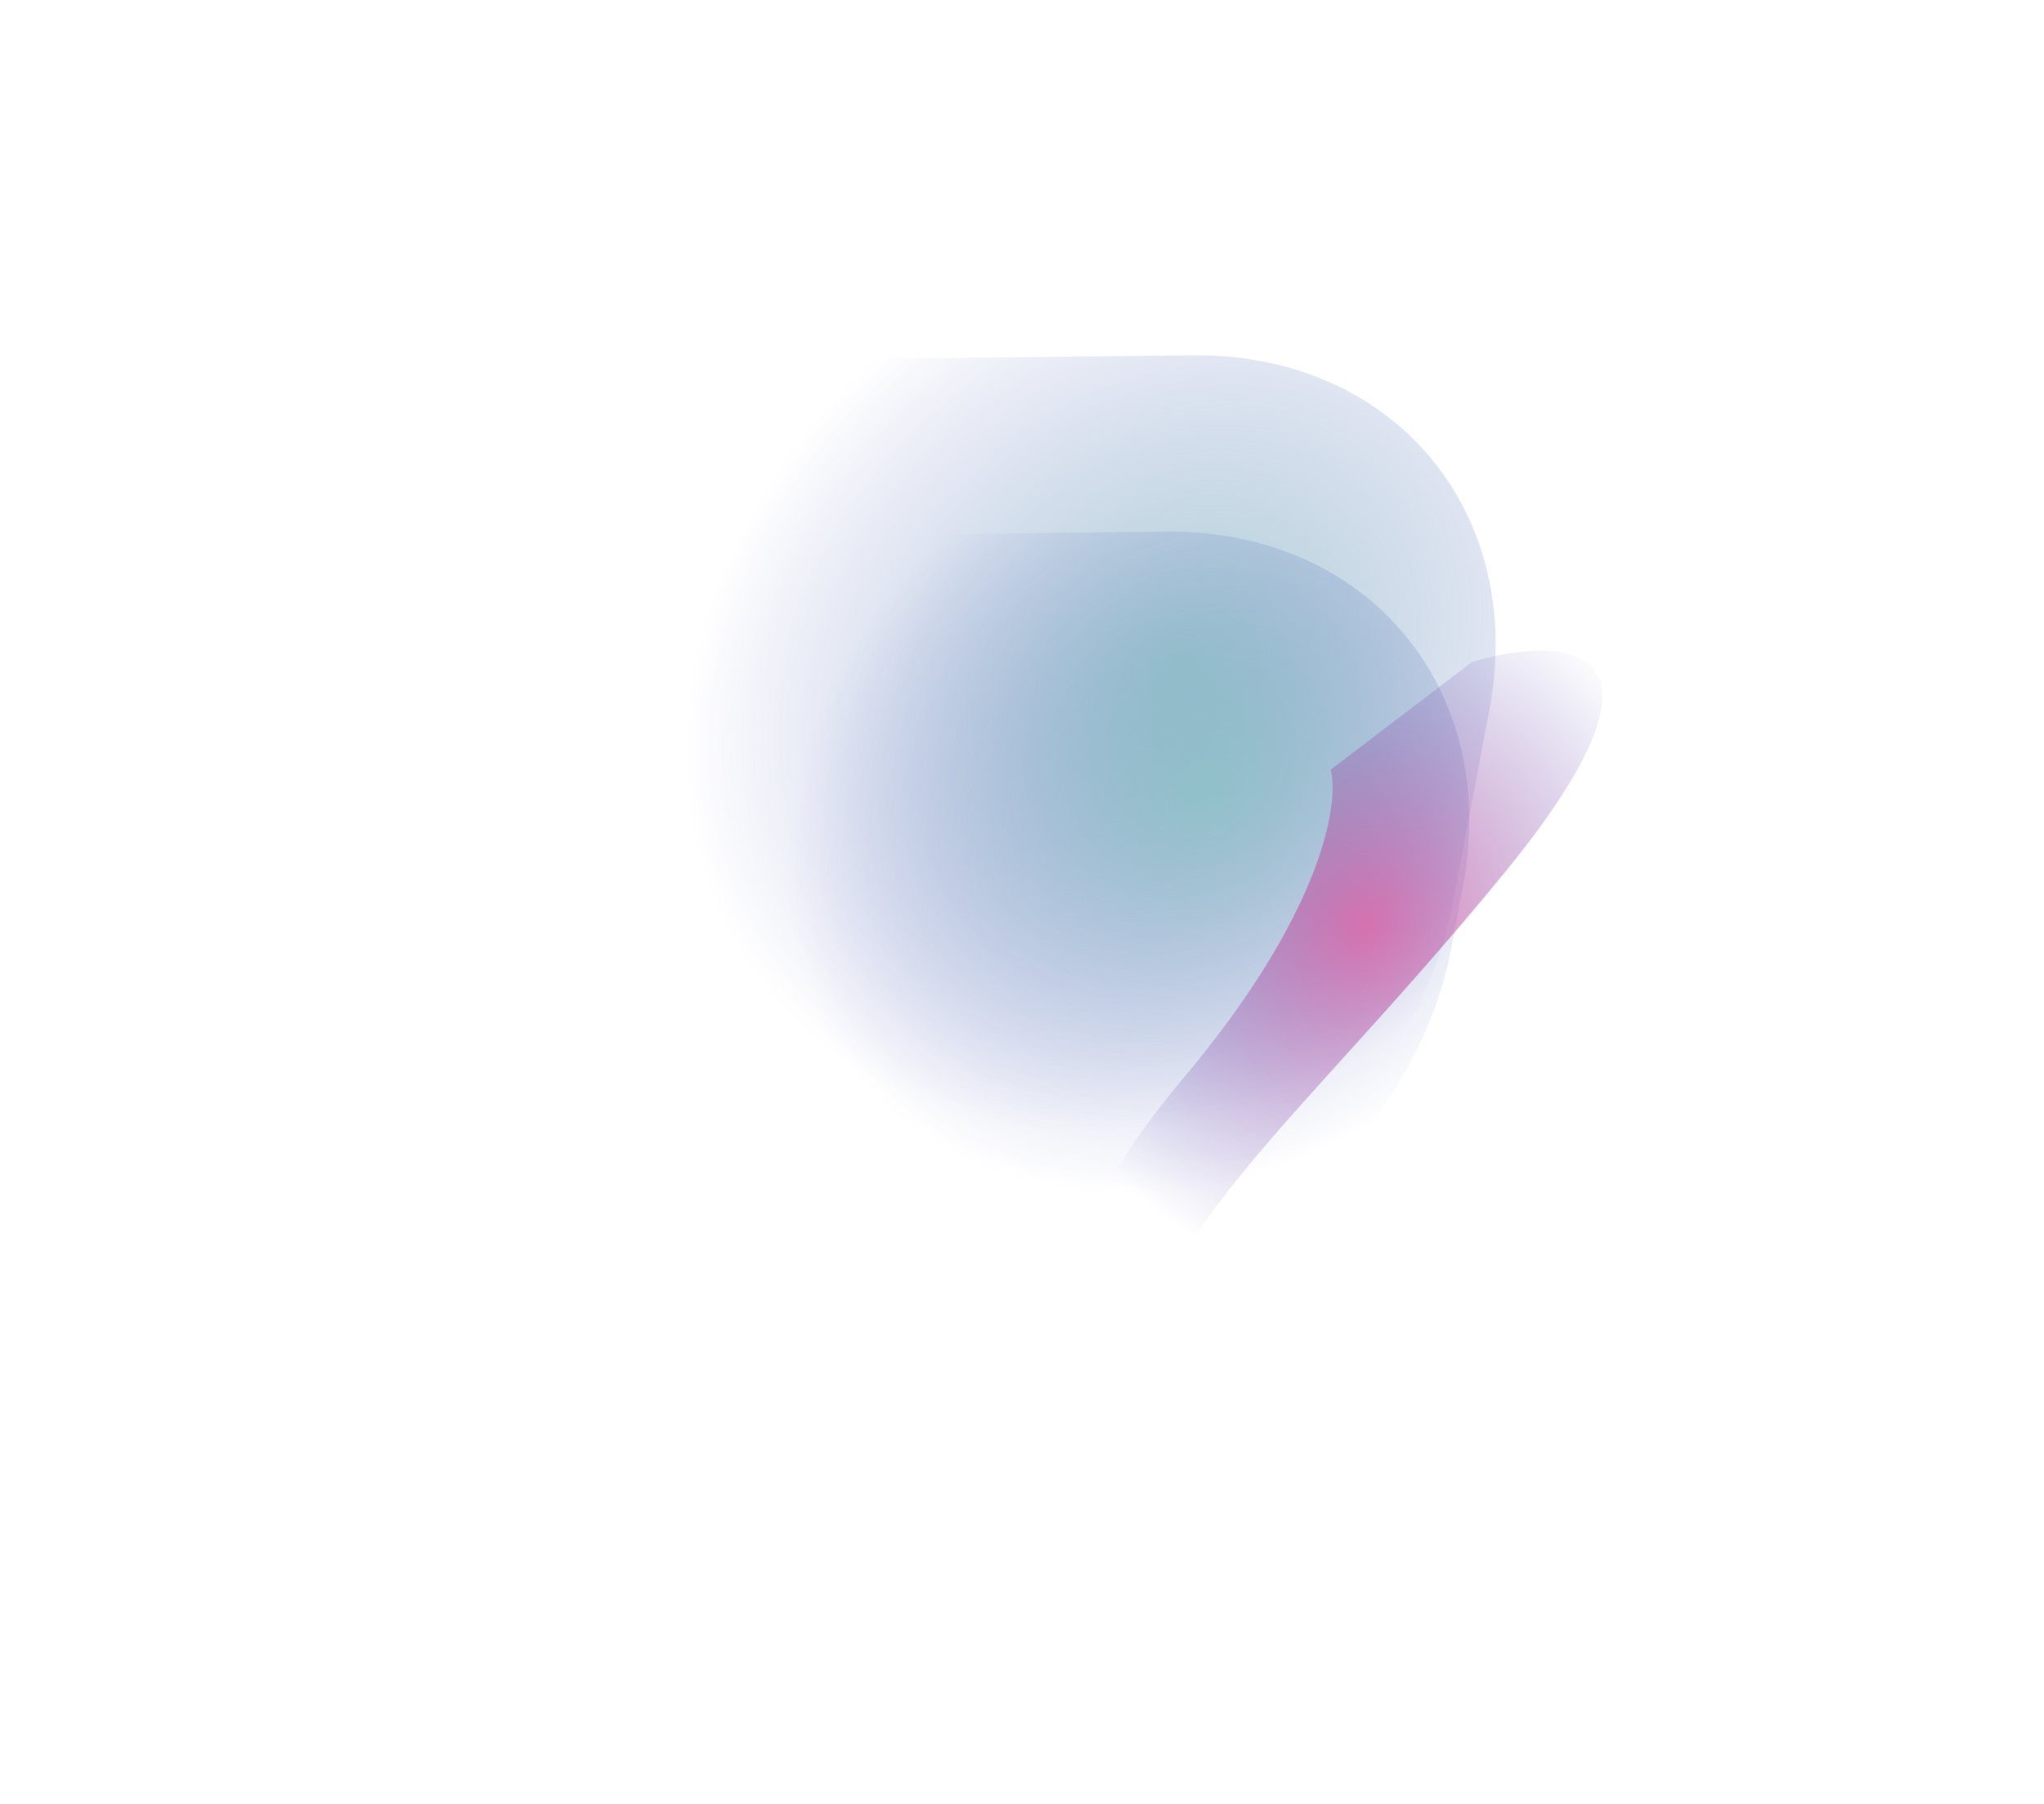 <?xml version="1.0" encoding="UTF-8"?> <svg xmlns="http://www.w3.org/2000/svg" width="1081" height="954" viewBox="0 0 1081 954" fill="none"> <g style="mix-blend-mode:color-dodge" filter="url(#filter0_f_629_13)"> <path d="M539.624 669.116C646.227 667.927 748.671 582.037 768.439 477.276L787.665 375.385C807.434 270.624 737.04 186.663 630.437 187.853L405.299 190.365C298.697 191.555 196.253 277.445 176.484 382.206L157.258 484.097C137.49 588.858 207.883 672.819 314.486 671.629L539.624 669.116Z" fill="url(#paint0_radial_629_13)" fill-opacity="0.5"></path> </g> <g style="mix-blend-mode:color-dodge" filter="url(#filter1_f_629_13)"> <path d="M538.945 692.162C645.548 690.972 747.992 605.082 767.76 500.321L773.736 468.651C793.504 363.89 723.11 279.929 616.508 281.119L480.546 282.636C373.943 283.826 271.5 369.716 251.732 474.477L245.755 506.147C225.987 610.908 296.381 694.869 402.984 693.679L538.945 692.162Z" fill="url(#paint1_radial_629_13)" fill-opacity="0.5"></path> </g> <g style="mix-blend-mode:screen" filter="url(#filter2_f_629_13)"> <path d="M625.092 570.995C550.965 658.851 544.938 734.362 551.19 761.135C569.904 813.597 605.145 893.001 596.4 790.92C585.468 663.319 668.255 617.024 795.388 461.832C897.094 337.678 826.449 335.615 778.413 350.102L703.765 406.935C708.427 425.015 699.22 483.139 625.092 570.995Z" fill="url(#paint2_radial_629_13)" fill-opacity="0.7"></path> </g> <defs> <filter id="filter0_f_629_13" x="57.415" y="91.323" width="830.092" height="676.835" filterUnits="userSpaceOnUse" color-interpolation-filters="sRGB"> <feFlood flood-opacity="0" result="BackgroundImageFix"></feFlood> <feBlend mode="normal" in="SourceGraphic" in2="BackgroundImageFix" result="shape"></feBlend> <feGaussianBlur stdDeviation="48.258" result="effect1_foregroundBlur_629_13"></feGaussianBlur> </filter> <filter id="filter1_f_629_13" x="145.913" y="184.59" width="727.665" height="605.619" filterUnits="userSpaceOnUse" color-interpolation-filters="sRGB"> <feFlood flood-opacity="0" result="BackgroundImageFix"></feFlood> <feBlend mode="normal" in="SourceGraphic" in2="BackgroundImageFix" result="shape"></feBlend> <feGaussianBlur stdDeviation="48.258" result="effect1_foregroundBlur_629_13"></feGaussianBlur> </filter> <filter id="filter2_f_629_13" x="485.333" y="279.986" width="426.045" height="624.362" filterUnits="userSpaceOnUse" color-interpolation-filters="sRGB"> <feFlood flood-opacity="0" result="BackgroundImageFix"></feFlood> <feBlend mode="normal" in="SourceGraphic" in2="BackgroundImageFix" result="shape"></feBlend> <feGaussianBlur stdDeviation="32" result="effect1_foregroundBlur_629_13"></feGaussianBlur> </filter> <radialGradient id="paint0_radial_629_13" cx="0" cy="0" r="1" gradientUnits="userSpaceOnUse" gradientTransform="translate(623.599 351.217) rotate(143.402) scale(278.69 227.618)"> <stop stop-color="#5DAAAE"></stop> <stop offset="1" stop-color="#484EB7" stop-opacity="0"></stop> <stop offset="1" stop-color="#9FA7FF" stop-opacity="0"></stop> </radialGradient> <radialGradient id="paint1_radial_629_13" cx="0" cy="0" r="1" gradientUnits="userSpaceOnUse" gradientTransform="translate(638.83 420.333) rotate(143.402) scale(238.026 194.407)"> <stop stop-color="#5DAAAE"></stop> <stop offset="1" stop-color="#484EB7" stop-opacity="0"></stop> <stop offset="1" stop-color="#9FA7FF" stop-opacity="0"></stop> </radialGradient> <radialGradient id="paint2_radial_629_13" cx="0" cy="0" r="1" gradientUnits="userSpaceOnUse" gradientTransform="translate(722.503 489.155) rotate(115.099) scale(188.945 173.272)"> <stop stop-color="#DC4897"></stop> <stop offset="1" stop-color="#484EB7" stop-opacity="0"></stop> <stop offset="1" stop-color="#9FA7FF" stop-opacity="0"></stop> </radialGradient> </defs> </svg> 